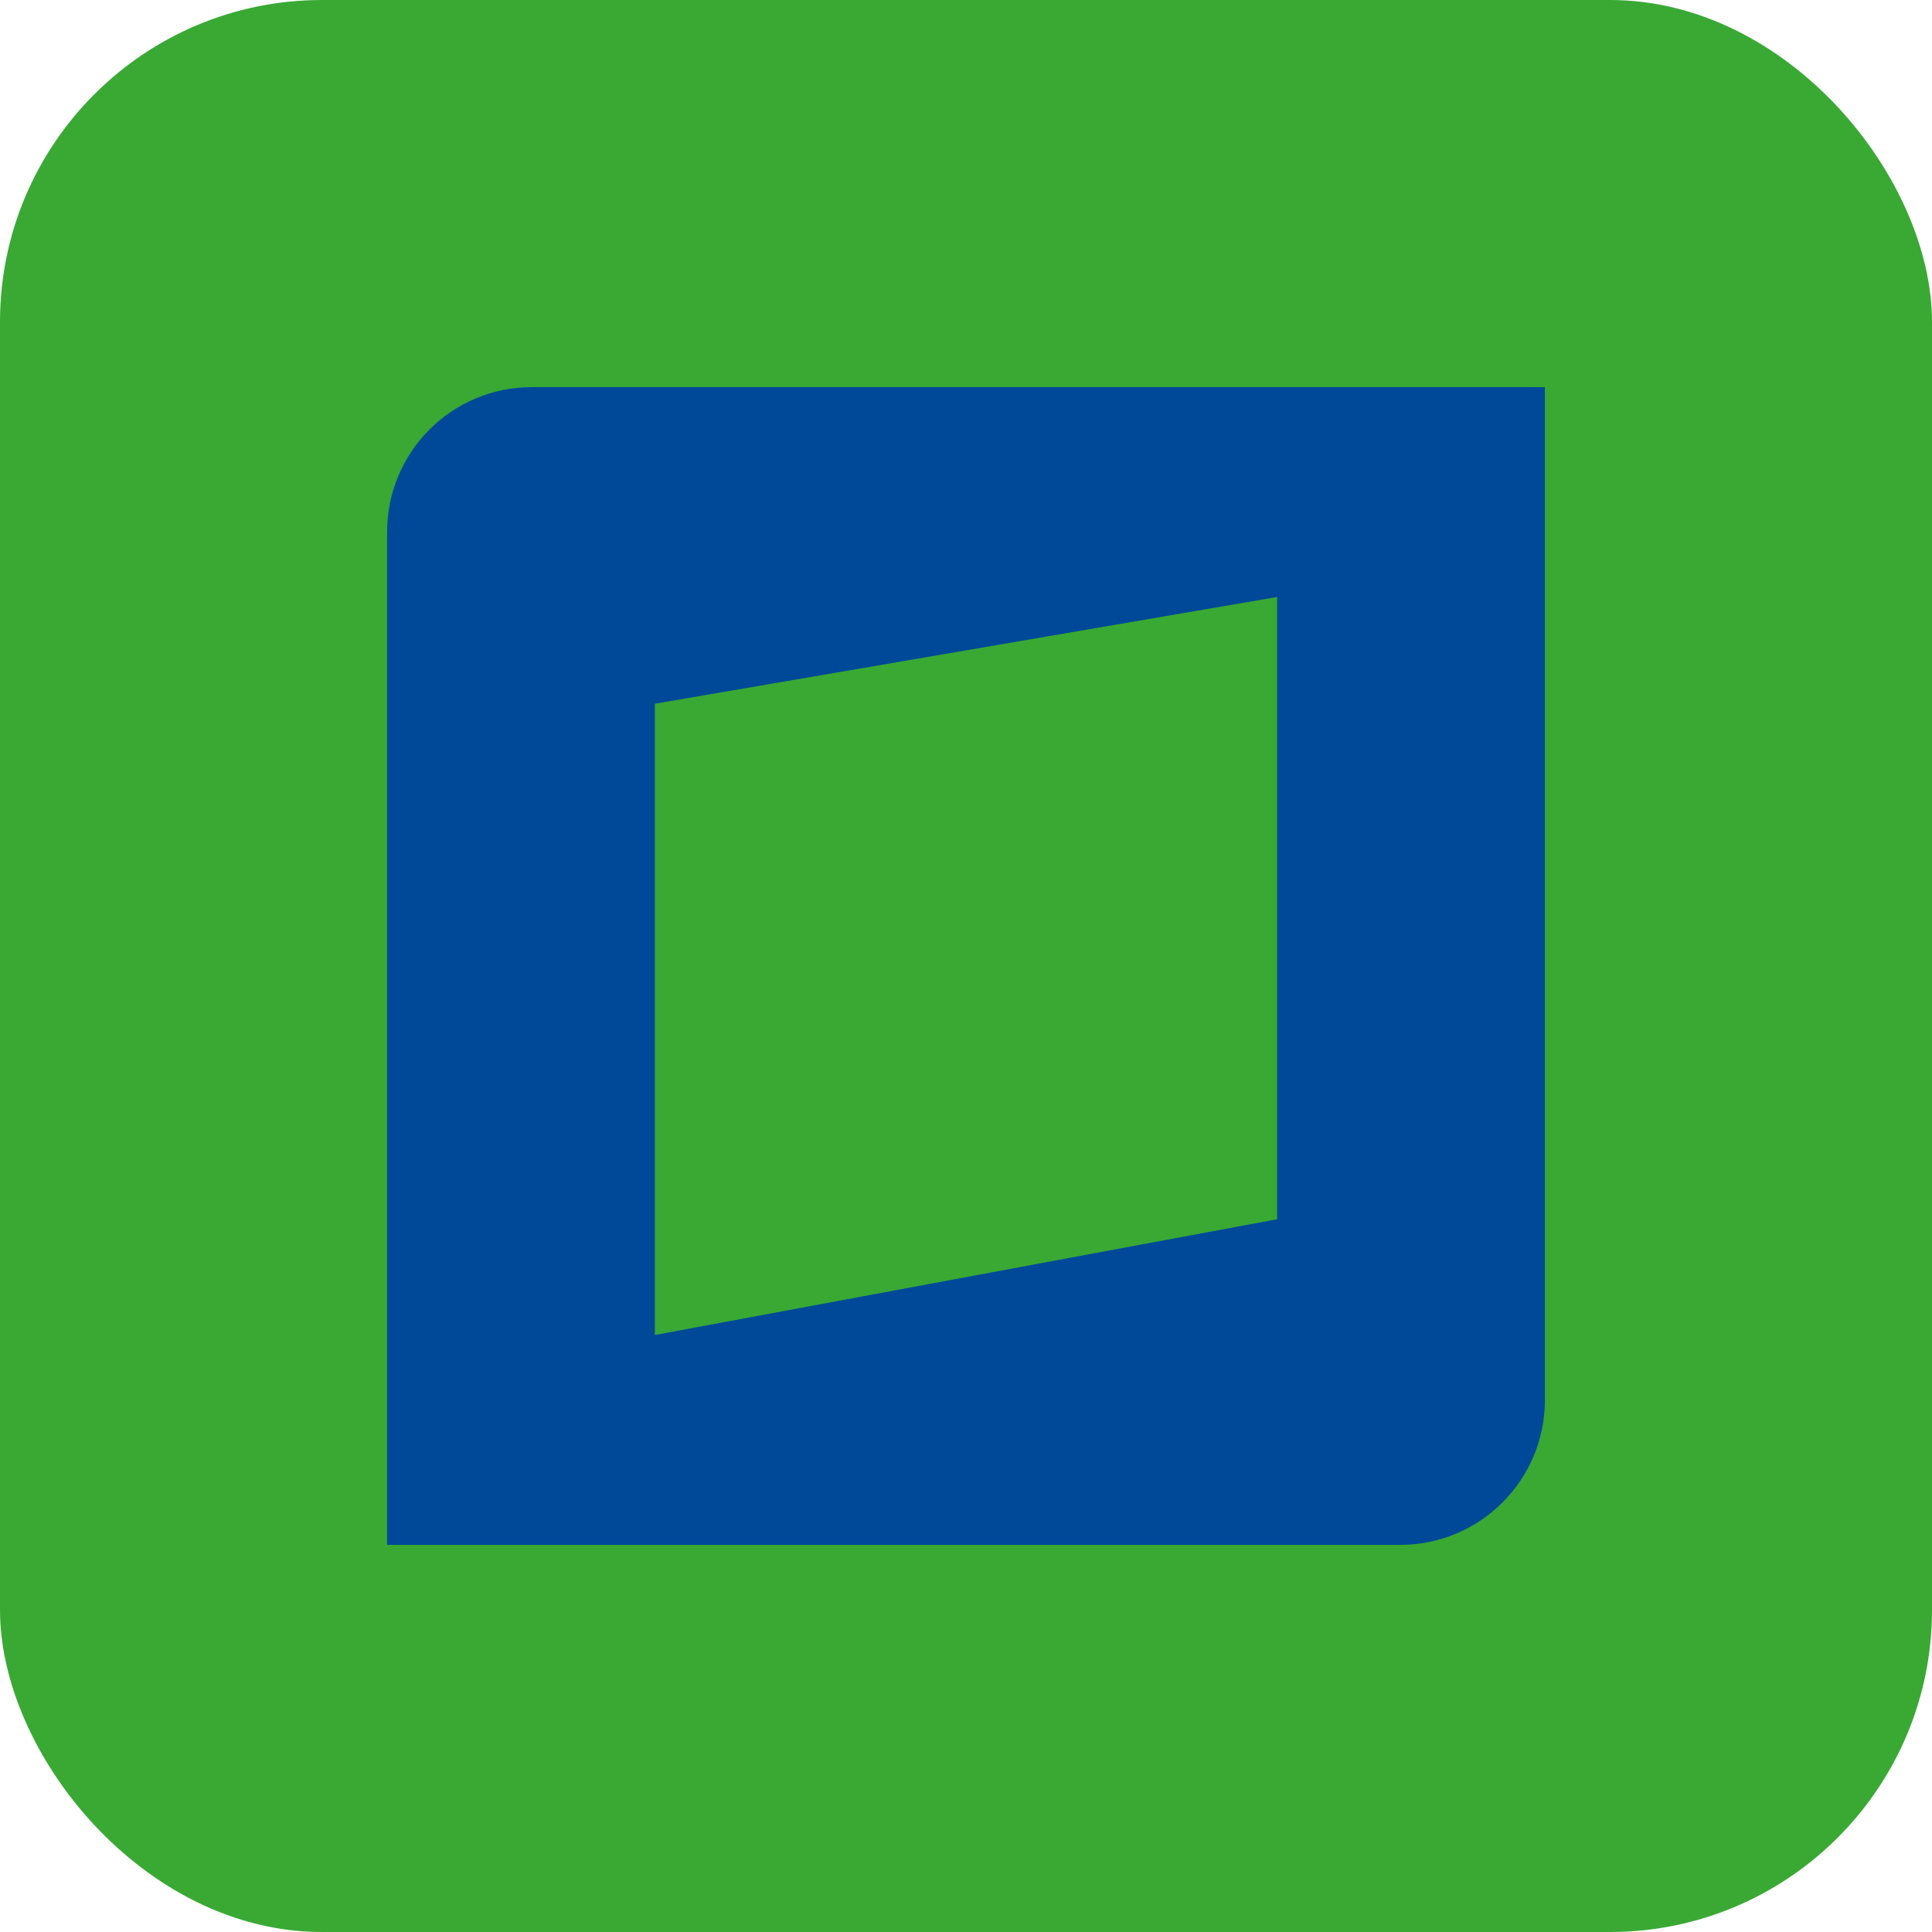 <svg width="24" height="24" viewBox="0 0 24 24" fill="none" xmlns="http://www.w3.org/2000/svg">
<g clip-path="url(#clip0_9545_678)">
<rect width="24" height="24" fill="#39A934"/>
<path fill-rule="evenodd" clip-rule="evenodd" d="M6.607 4.809C5.614 4.809 4.809 5.614 4.809 6.607V19.191H17.393C18.386 19.191 19.191 18.386 19.191 17.393V4.809H6.607ZM15.865 7.416L8.135 8.742V16.584L15.865 15.146V7.416Z" fill="#004898"/>
</g>
<defs>
<clipPath id="clip0_9545_678">
<rect width="24" height="24" rx="4" fill="white"/>
</clipPath>
</defs>
</svg>
